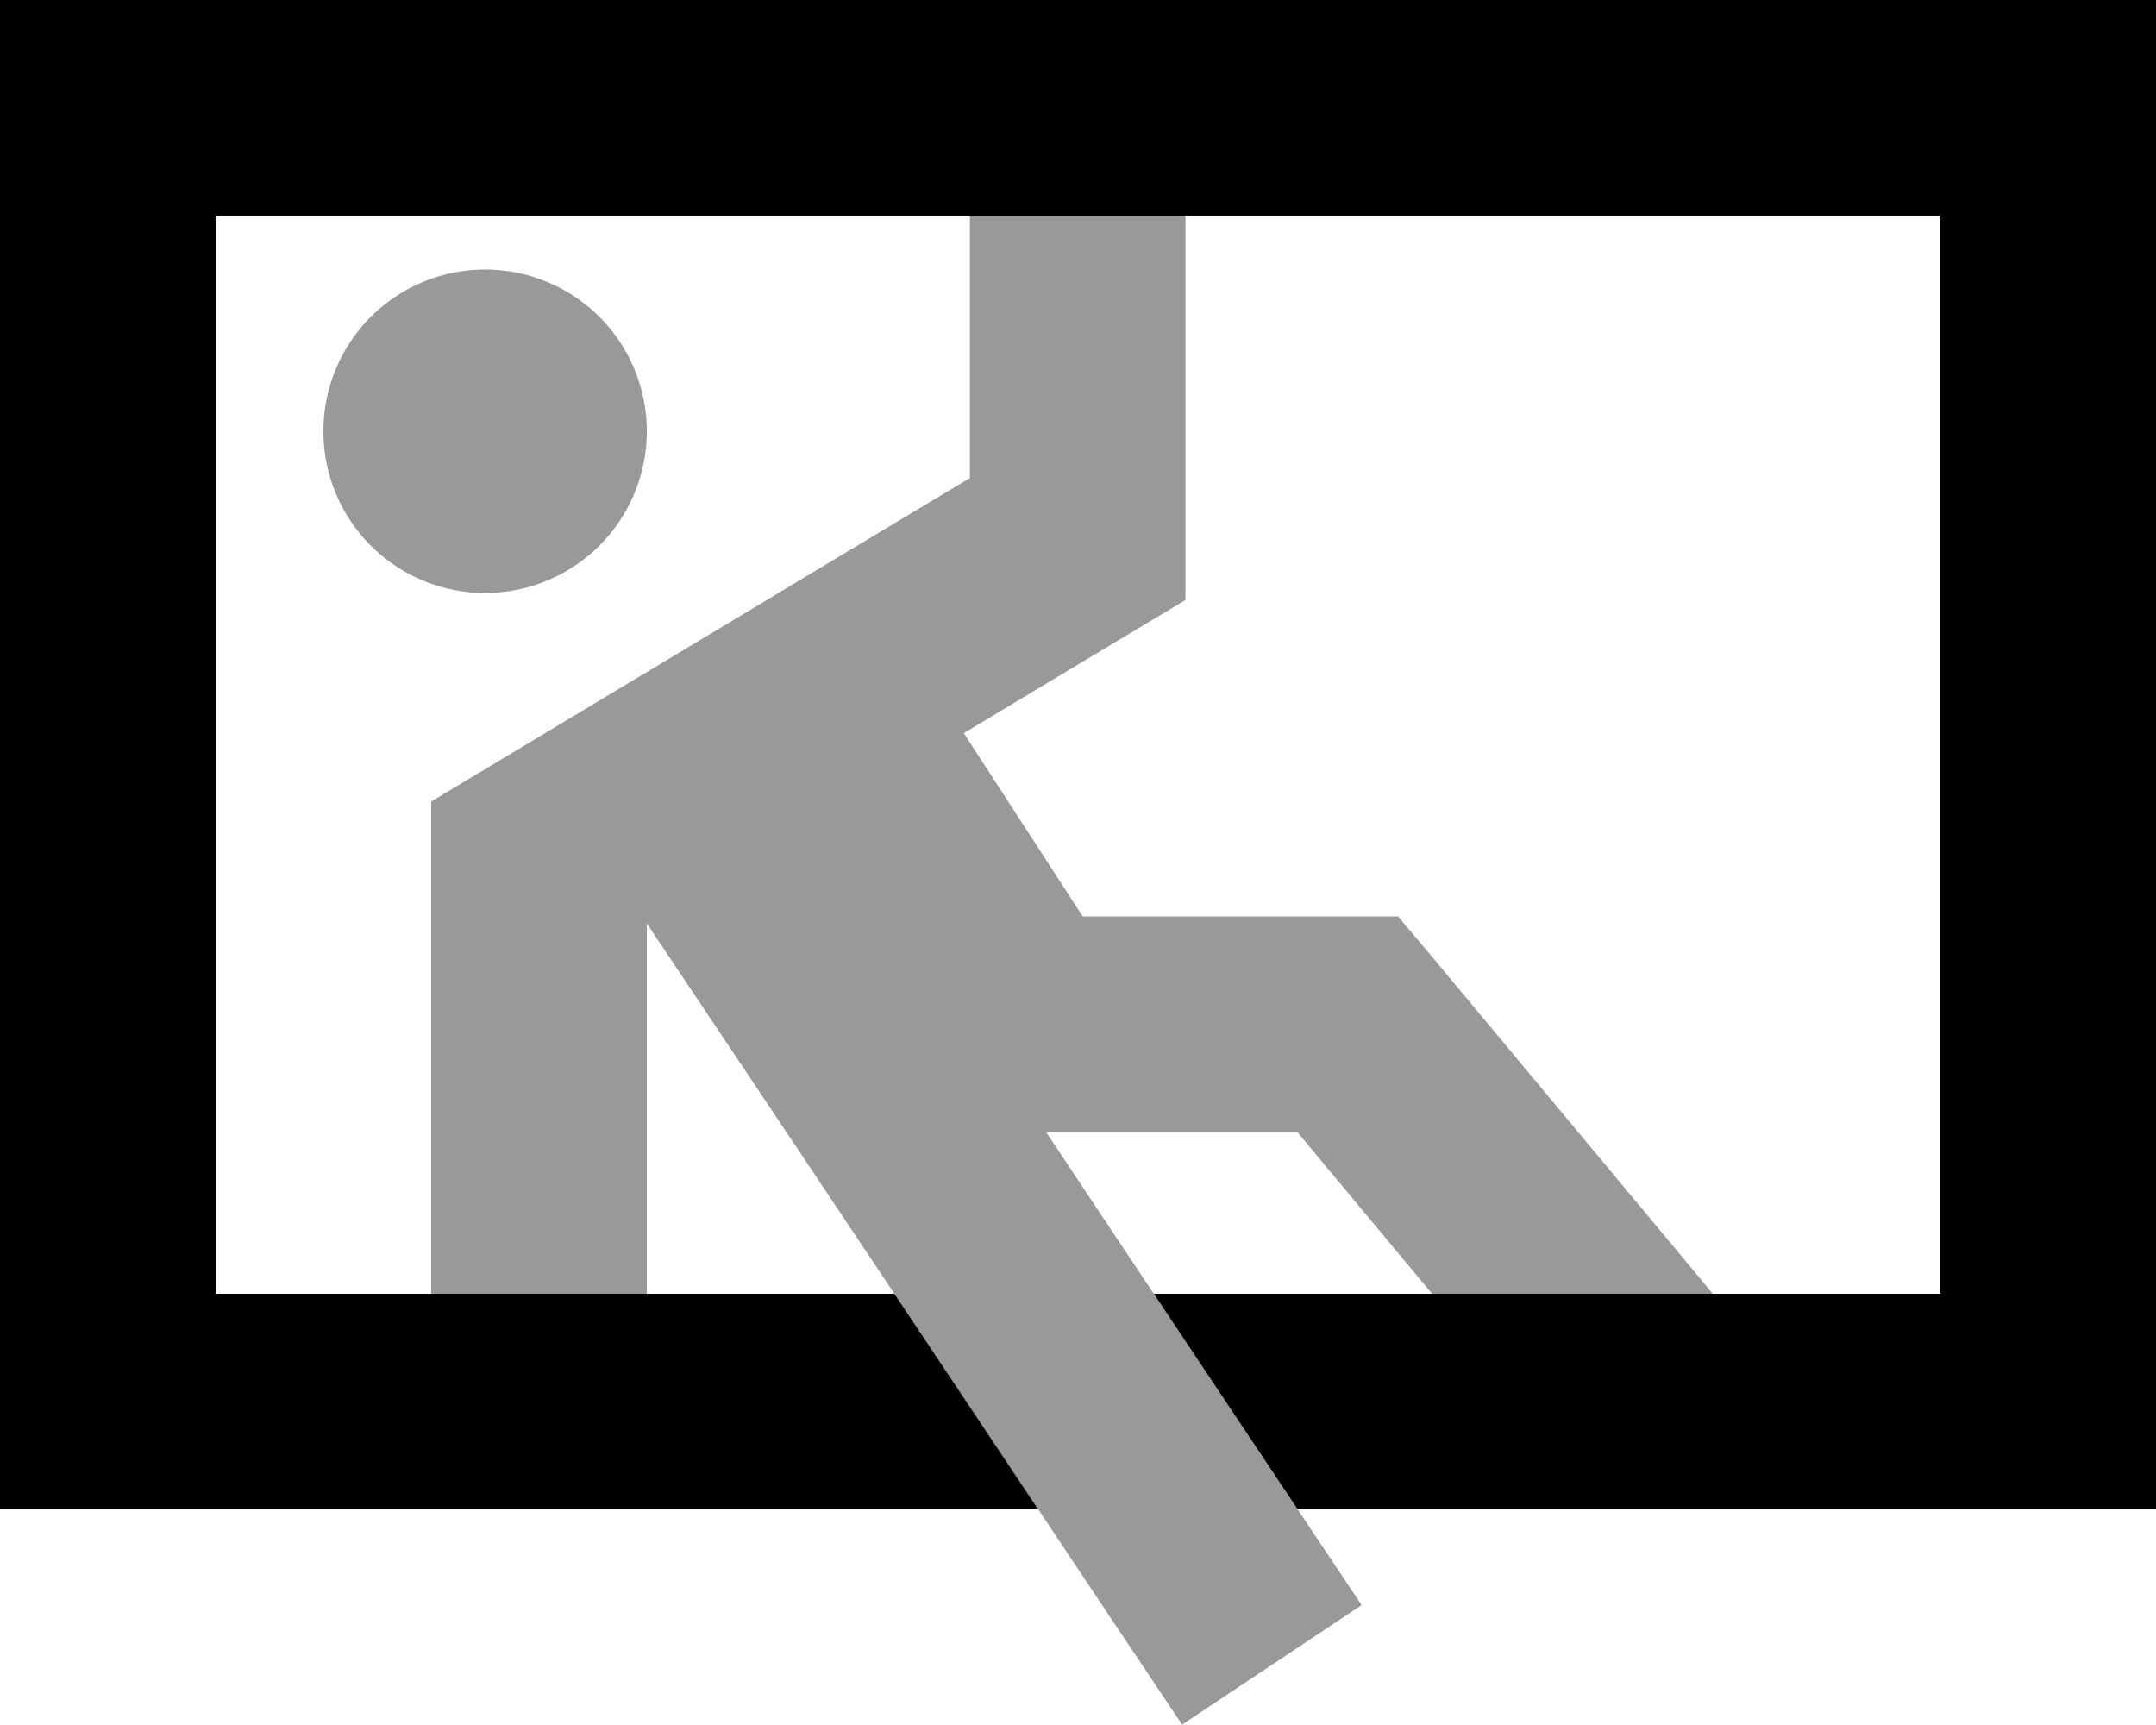 <svg xmlns="http://www.w3.org/2000/svg" viewBox="0 0 640 512"><!--! Font Awesome Pro 6.7.2 by @fontawesome - https://fontawesome.com License - https://fontawesome.com/license (Commercial License) Copyright 2024 Fonticons, Inc. --><defs><style>.fa-secondary{opacity:.4}</style></defs><path class="fa-secondary" d="M96 128a48 48 0 1 0 96 0 48 48 0 1 0 -96 0zm32 109.9l0 18.1 0 128c21.3 0 42.7 0 64 0l0-109.9c24.5 36.6 49 73.2 73.5 109.9c14.2 21.3 28.4 42.7 42.7 64c8.3 12.4 16.6 24.9 24.9 37.3l17.8 26.6 53.3-35.5-17.8-26.6-1.2-1.8c-14.2-21.3-28.4-42.7-42.7-64c-10.7-16-21.3-32-32-48l74.6 0 40 48 83.3 0-3.7-4.5-80-96L415 272l-15 0-78.6 0-35.3-54.4 50.3-30.2 15.5-9.3 0-18.1 0-96-64 0 0 77.9L143.5 228.6 128 237.9z"/><path class="fa-primary" d="M64 64l512 0 0 320-233.5 0 42.7 64L576 448l64 0 0-64 0-320 0-64L576 0 64 0 0 0 0 64 0 384l0 64 64 0 244.2 0-42.7-64L64 384 64 64z"/></svg>